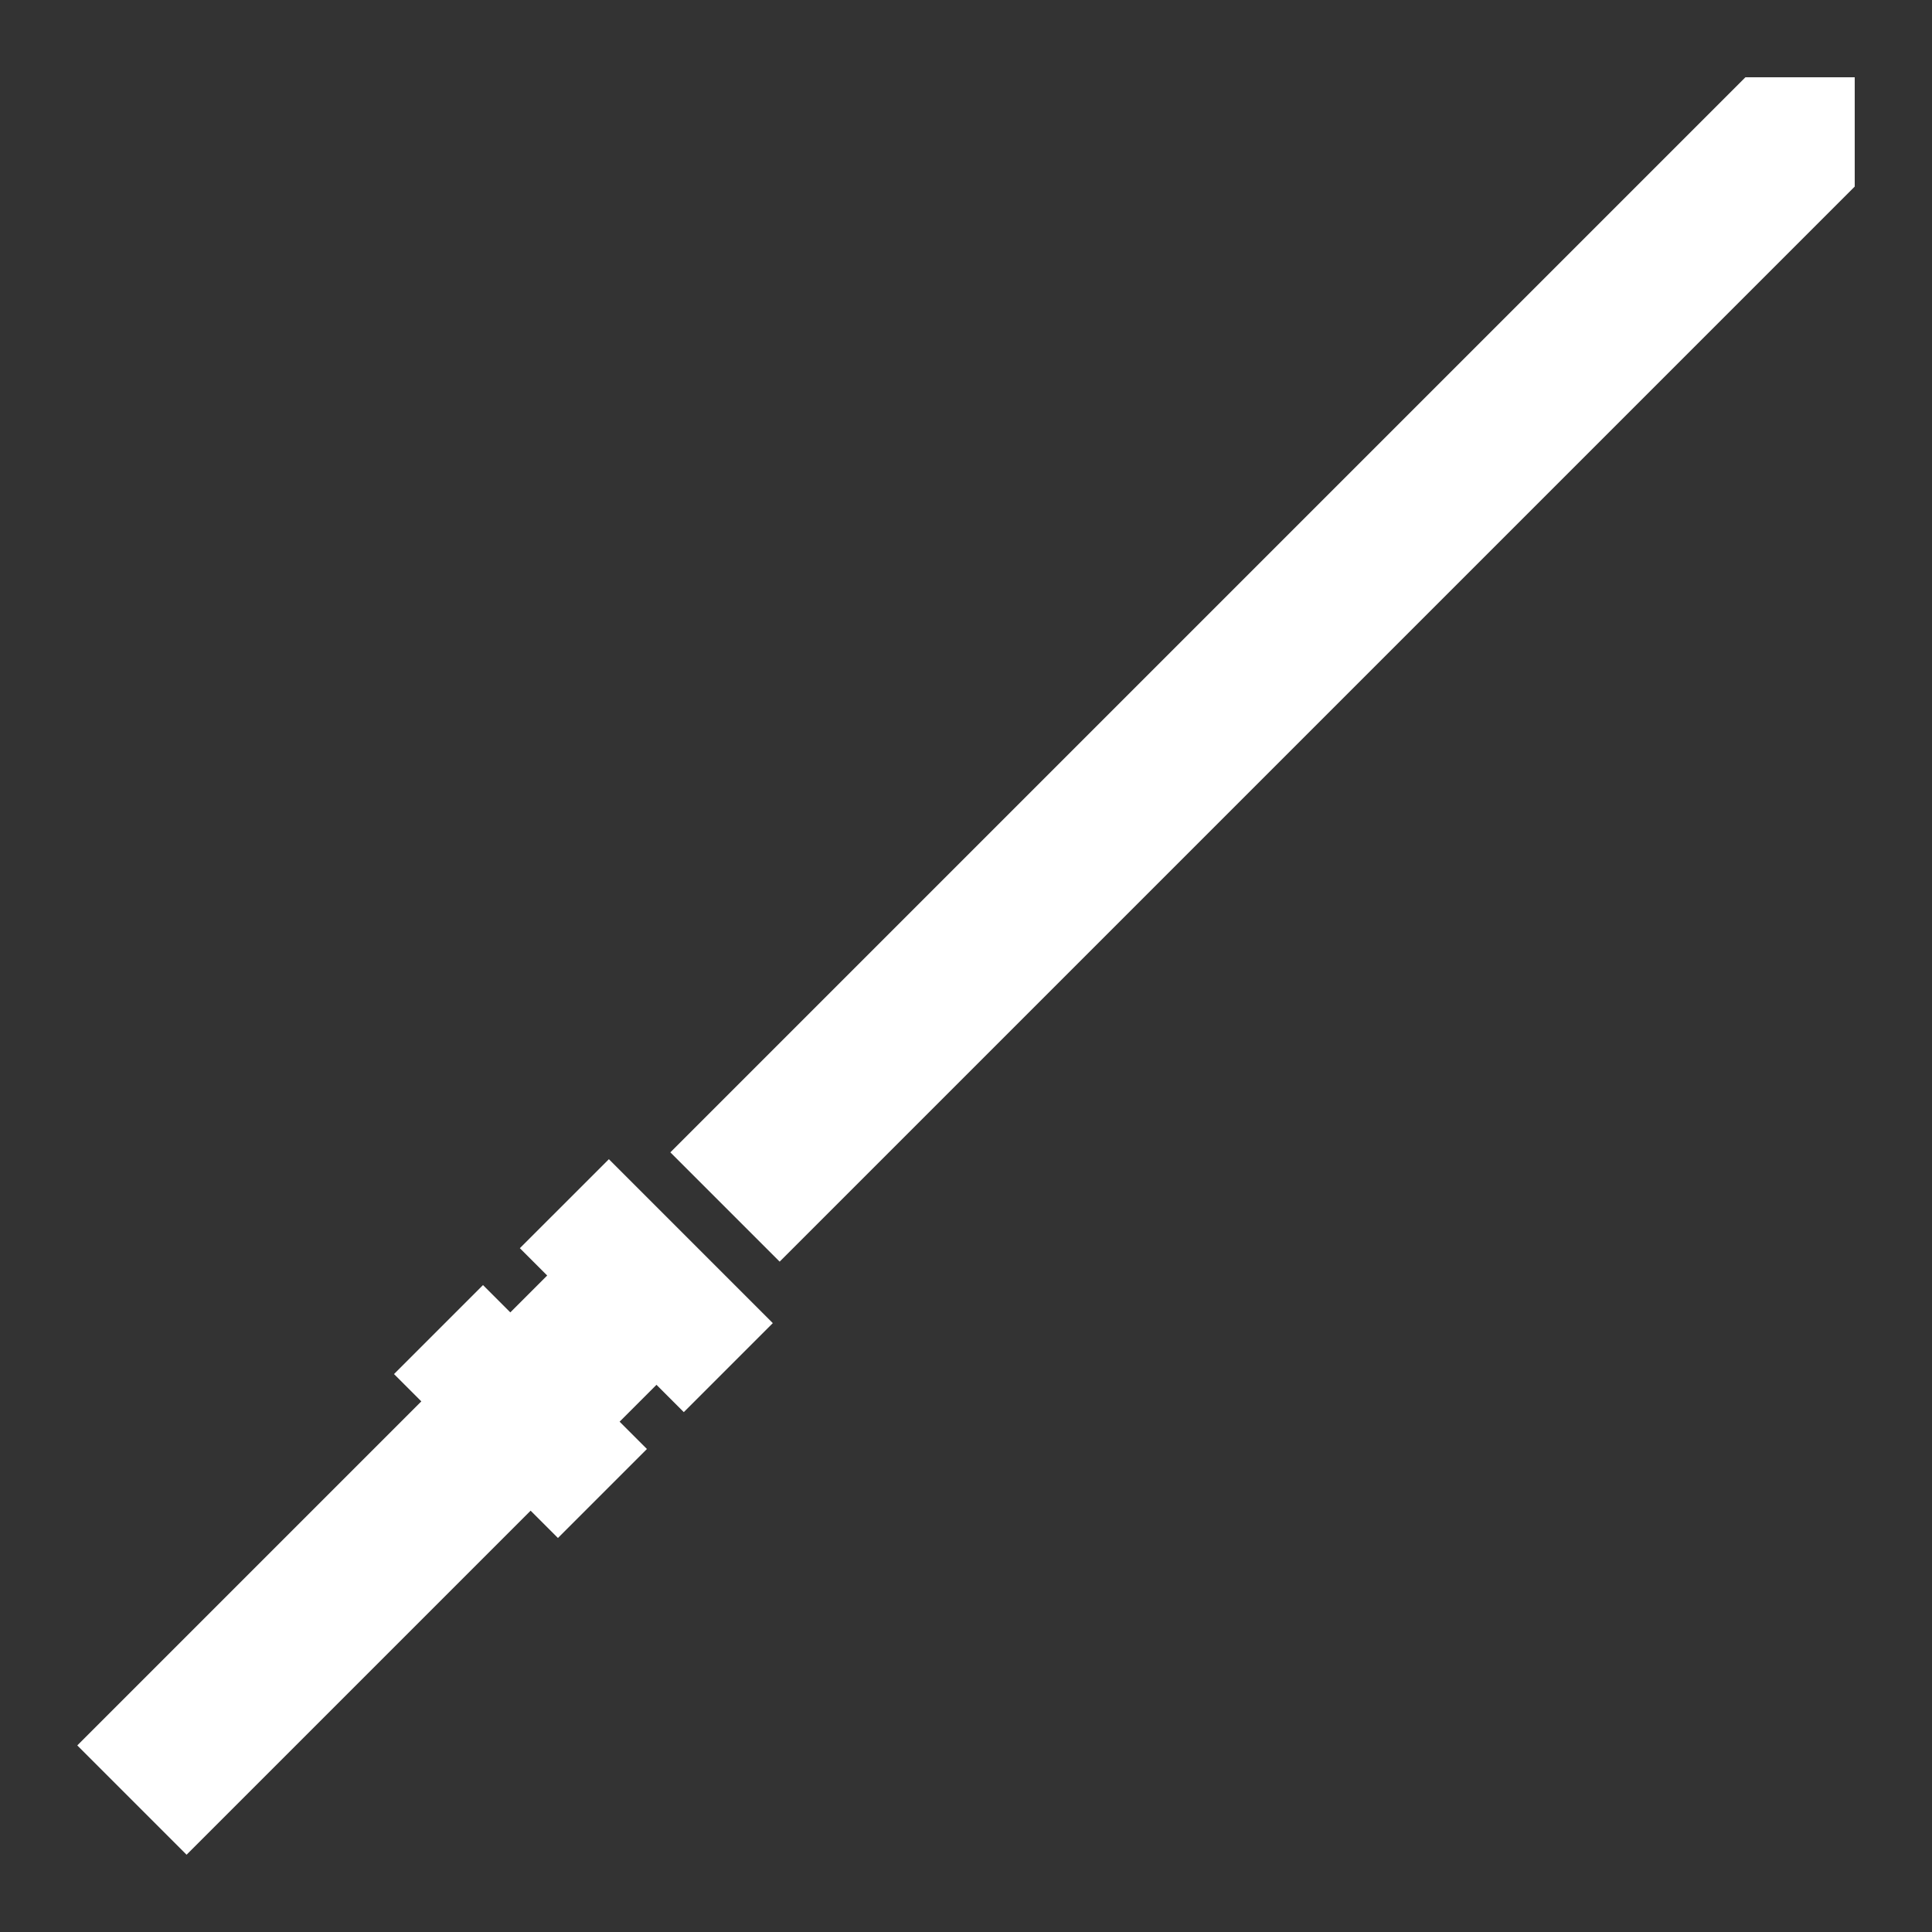 <?xml version="1.0" encoding="UTF-8" standalone="no"?>
<!DOCTYPE svg PUBLIC "-//W3C//DTD SVG 1.1//EN" "http://www.w3.org/Graphics/SVG/1.1/DTD/svg11.dtd">
<svg width="100%" height="100%" viewBox="0 0 500 500" version="1.1" xmlns="http://www.w3.org/2000/svg" xmlns:xlink="http://www.w3.org/1999/xlink" xml:space="preserve" xmlns:serif="http://www.serif.com/" style="fill-rule:evenodd;clip-rule:evenodd;stroke-linejoin:round;stroke-miterlimit:2;">
    <rect x="0" y="0" width="500" height="500" fill="#333333" stroke="none"/>
    <g id="w_beamsaber">
        <path d="M137.322,390.962L48.284,480L20,451.716L109.038,362.678L101.967,355.607L125,332.574L132.071,339.645L141.612,330.104L134.541,323.033L157.574,300L192.929,335.355L200,342.426L176.967,365.459L169.896,358.388L160.355,367.929L167.426,375L144.393,398.033L137.322,390.962ZM173.488,298.228L451.716,20L480,20L480,48.284L201.772,326.512L173.488,298.228Z" style="fill:white;"/>
    </g>
</svg>
